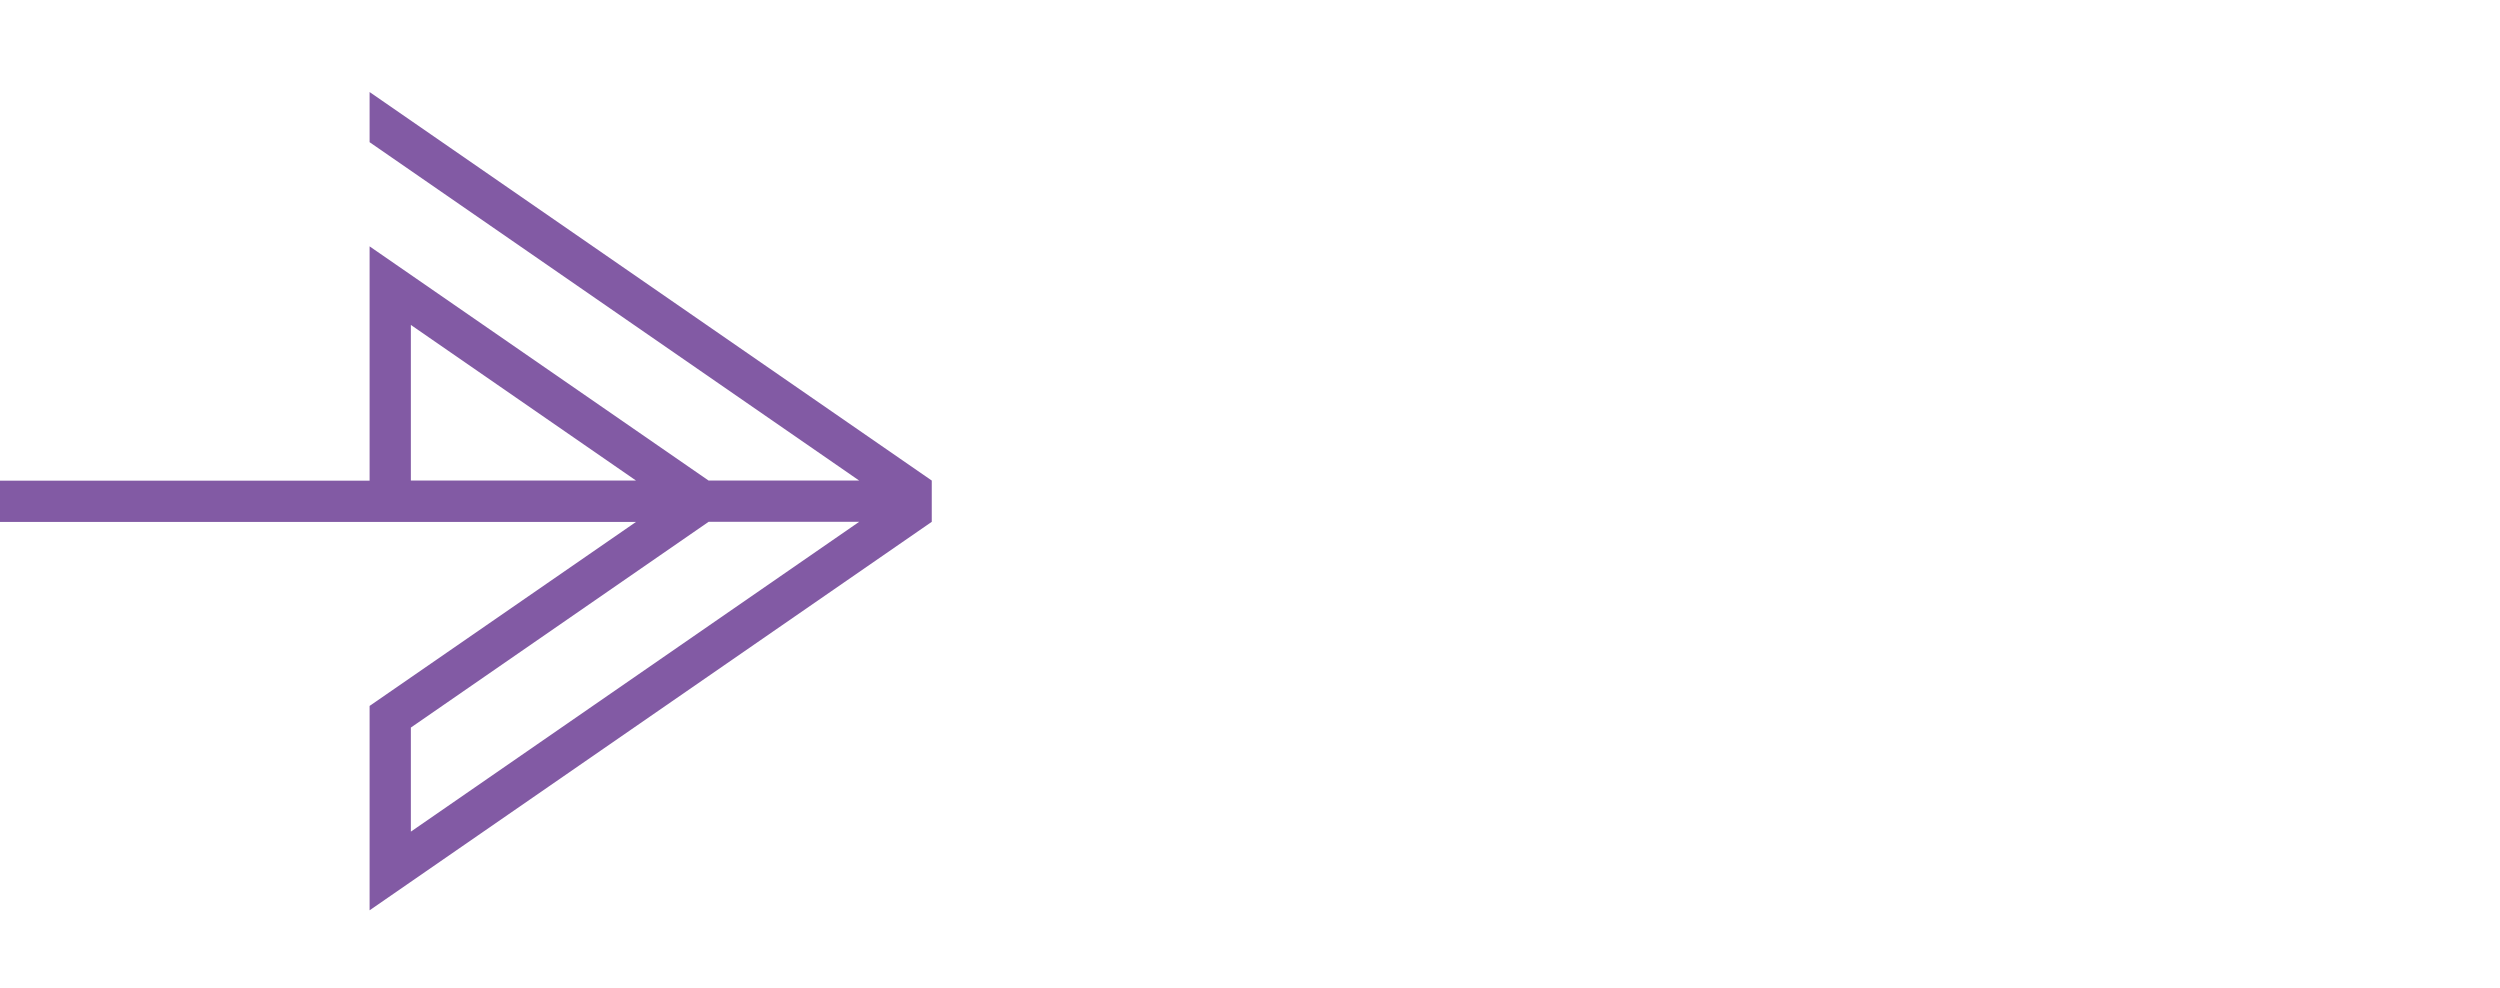 <svg xmlns="http://www.w3.org/2000/svg" width="81" height="32" viewBox="0 0 81 32">
  <g id="グループ_1015" data-name="グループ 1015" transform="translate(-41 -195)">
    <path id="パス_734" data-name="パス 734" d="M13.312,20.591l9.646-6.666h4.879L13.312,23.963Zm0-13.045,7.295,5.042H13.312ZM11.975,0V1.625L27.837,12.588H22.958L11.975,5v7.591H0v1.337H20.607L11.975,19.89v6.622L30.189,13.925V12.588Z" transform="translate(41 197.982)" fill="#825aa4"/>
    <rect id="長方形_319" data-name="長方形 319" width="81" height="32" transform="translate(41 195)" fill="none"/>
  </g>
</svg>
